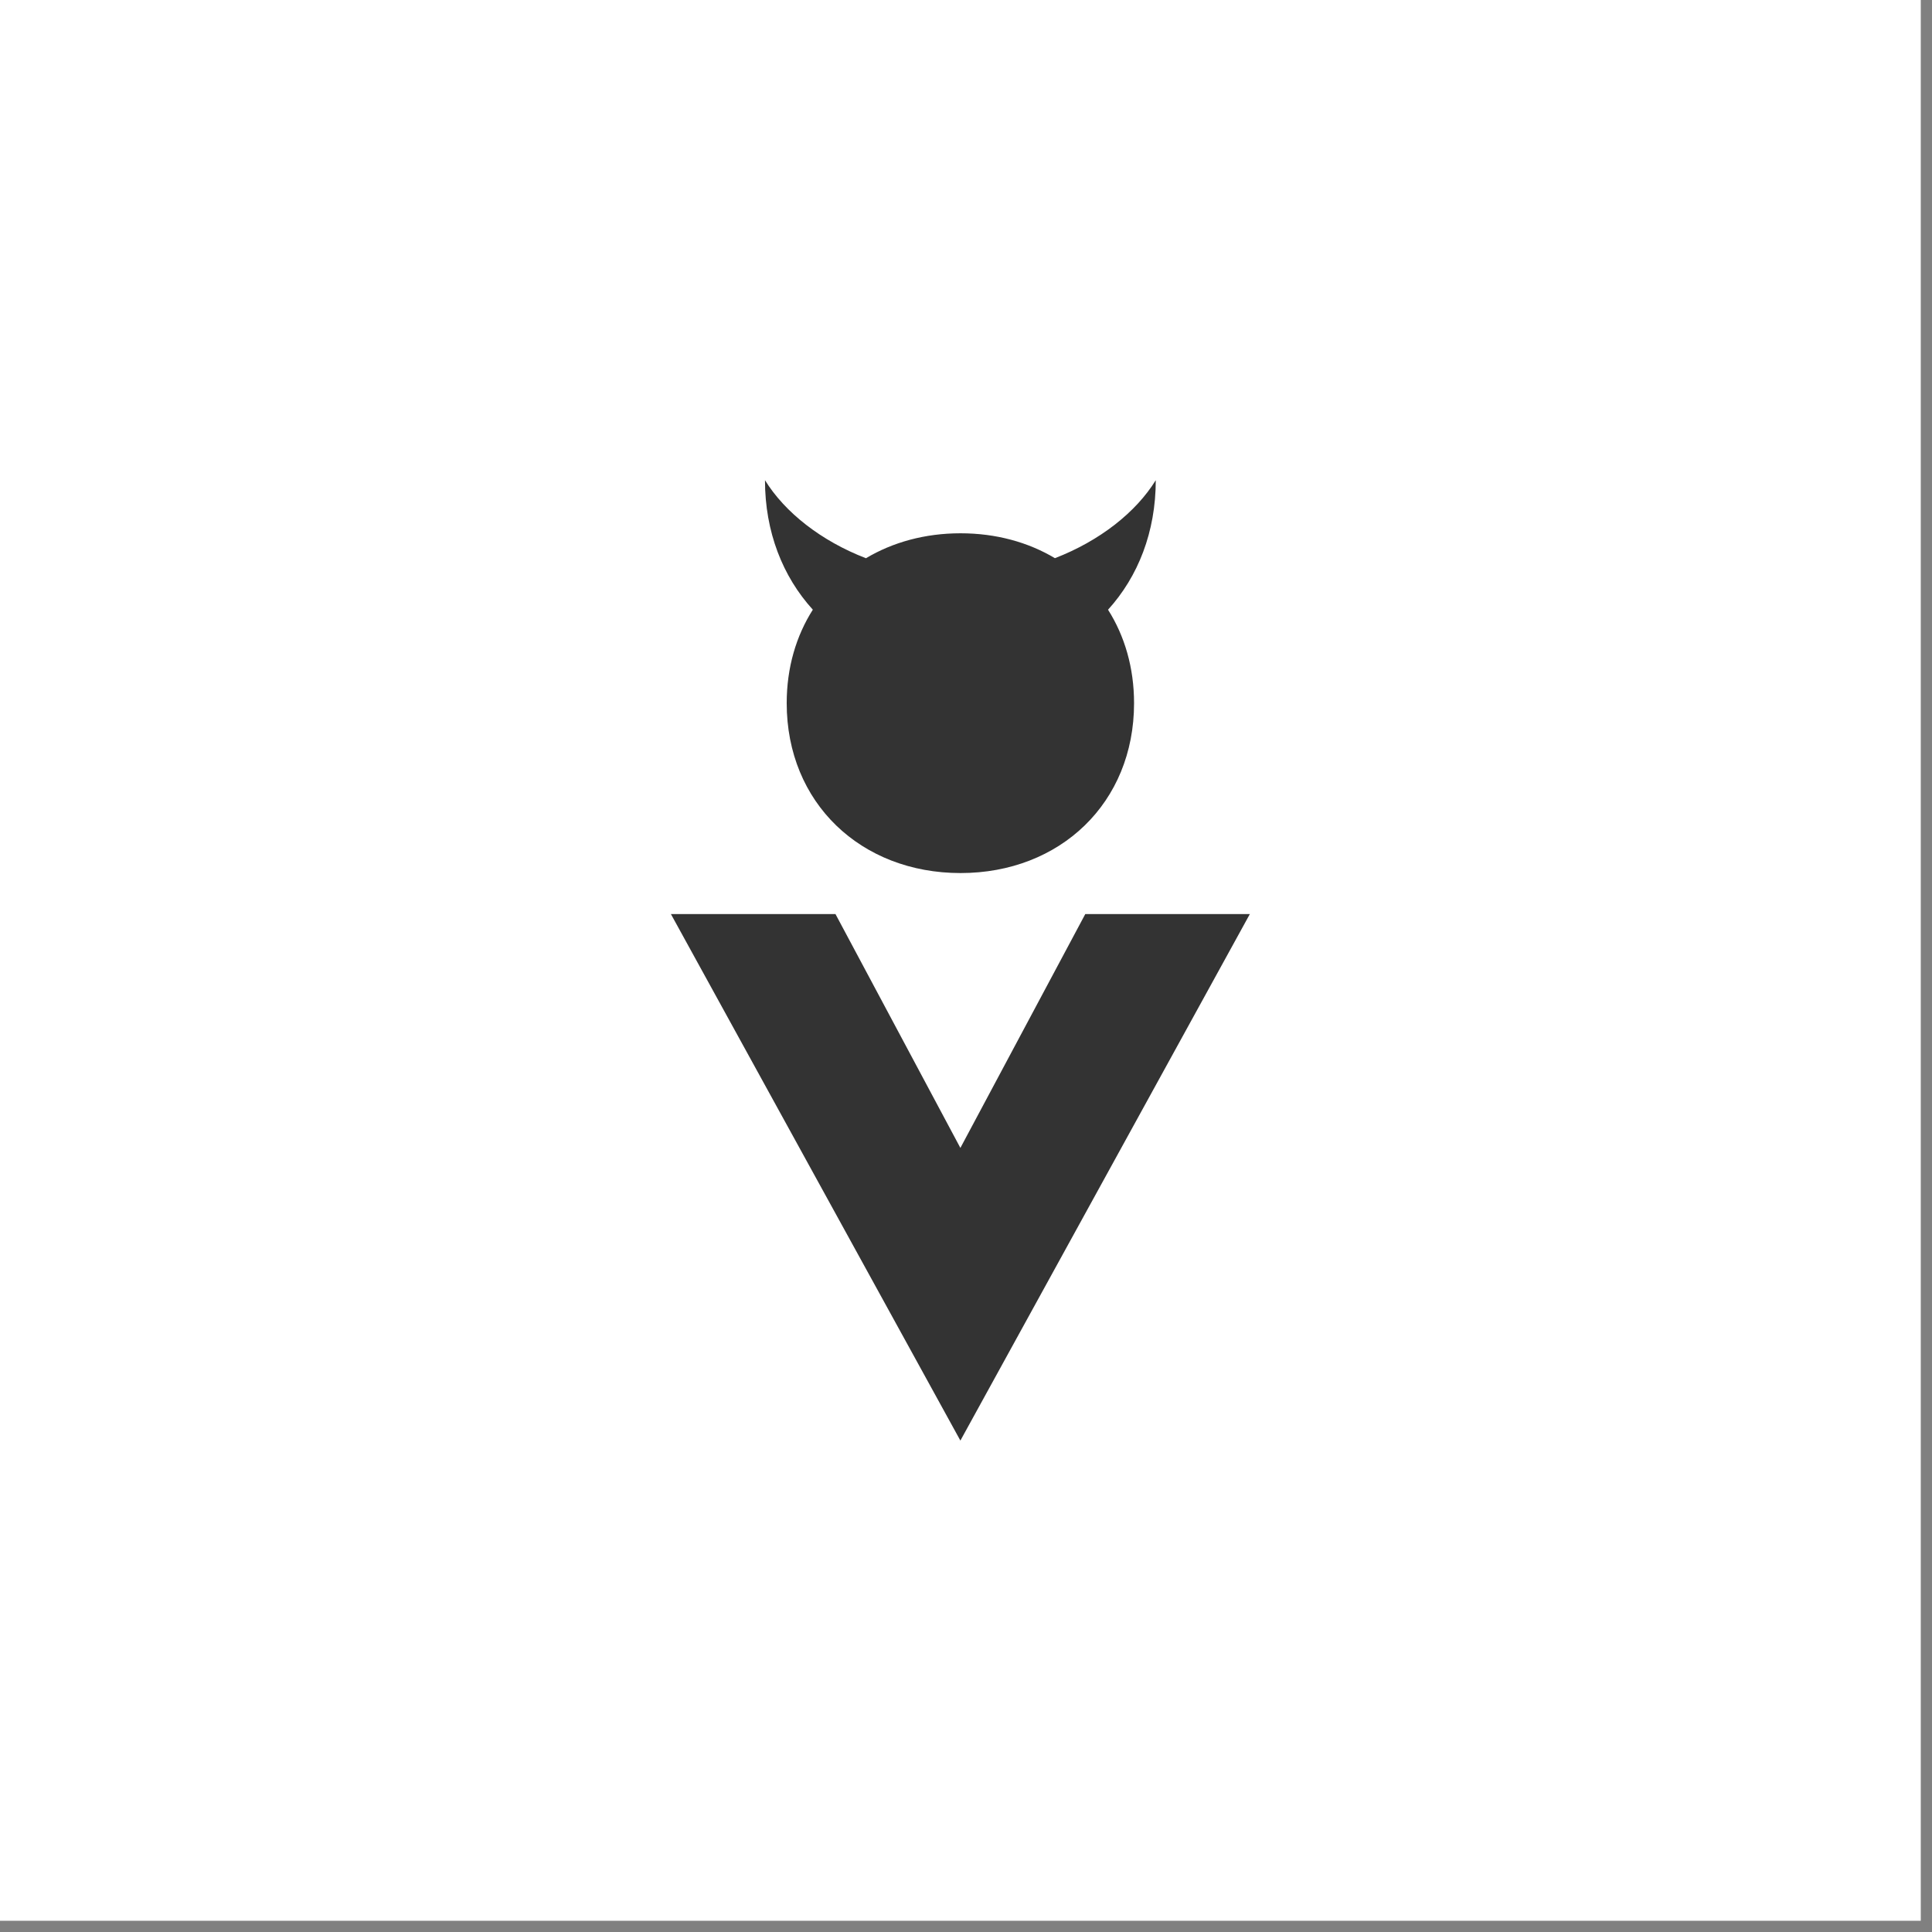 <svg style="fill-rule:evenodd;clip-rule:evenodd;stroke-linejoin:round;stroke-miterlimit:2;" xml:space="preserve" xmlns:xlink="http://www.w3.org/1999/xlink" xmlns="http://www.w3.org/2000/svg" version="1.1" viewBox="0 0 149 149" height="100%" width="100%">
    <rect x="0" y="0" width="149" height="149" fill="#808080" stroke="none"/>
    <g id="SavageThreads-Logomark--White---Black-">
        <rect style="fill:white;" height="148.134" width="148.134" y="0" x="0" id="Background"></rect>
        <g transform="matrix(1,0,0,1,74.067,74.067)">
            <g transform="matrix(1,0,0,1,-59.358,-74.067)">
                <g transform="matrix(1,0,0,1,-584.635,-297.493)" id="SavageThreads-Logomark--Black-">
                    <g id="Elements">
                        <g transform="matrix(1,0,0,1,91.463,-176.54)">
                            <path style="fill:rgb(51,51,51);" d="M541.15,521.053C538.828,518.499 537.46,515.055 537.46,511.067C538.994,513.551 541.786,515.749 545.247,517.085C547.316,515.851 549.804,515.161 552.541,515.161C555.275,515.161 557.758,515.849 559.821,517.081C563.277,515.745 566.066,513.548 567.598,511.067C567.598,515.057 566.235,518.502 563.917,521.056C565.199,523.078 565.924,525.529 565.924,528.263C565.924,535.95 560.228,541.365 552.541,541.365C544.853,541.365 539.135,535.95 539.135,528.263C539.135,525.527 539.863,523.075 541.15,521.053Z"></path>
                        </g>
                        <path style="fill:rgb(51,51,51);fill-rule:nonzero;" d="M643.993,408.594L666.317,367.988L653.625,367.988L643.993,386.023L634.36,367.988L621.668,367.988L643.993,408.594Z"></path>
                    </g>
                </g>
            </g>
        </g>
    </g>
</svg>
